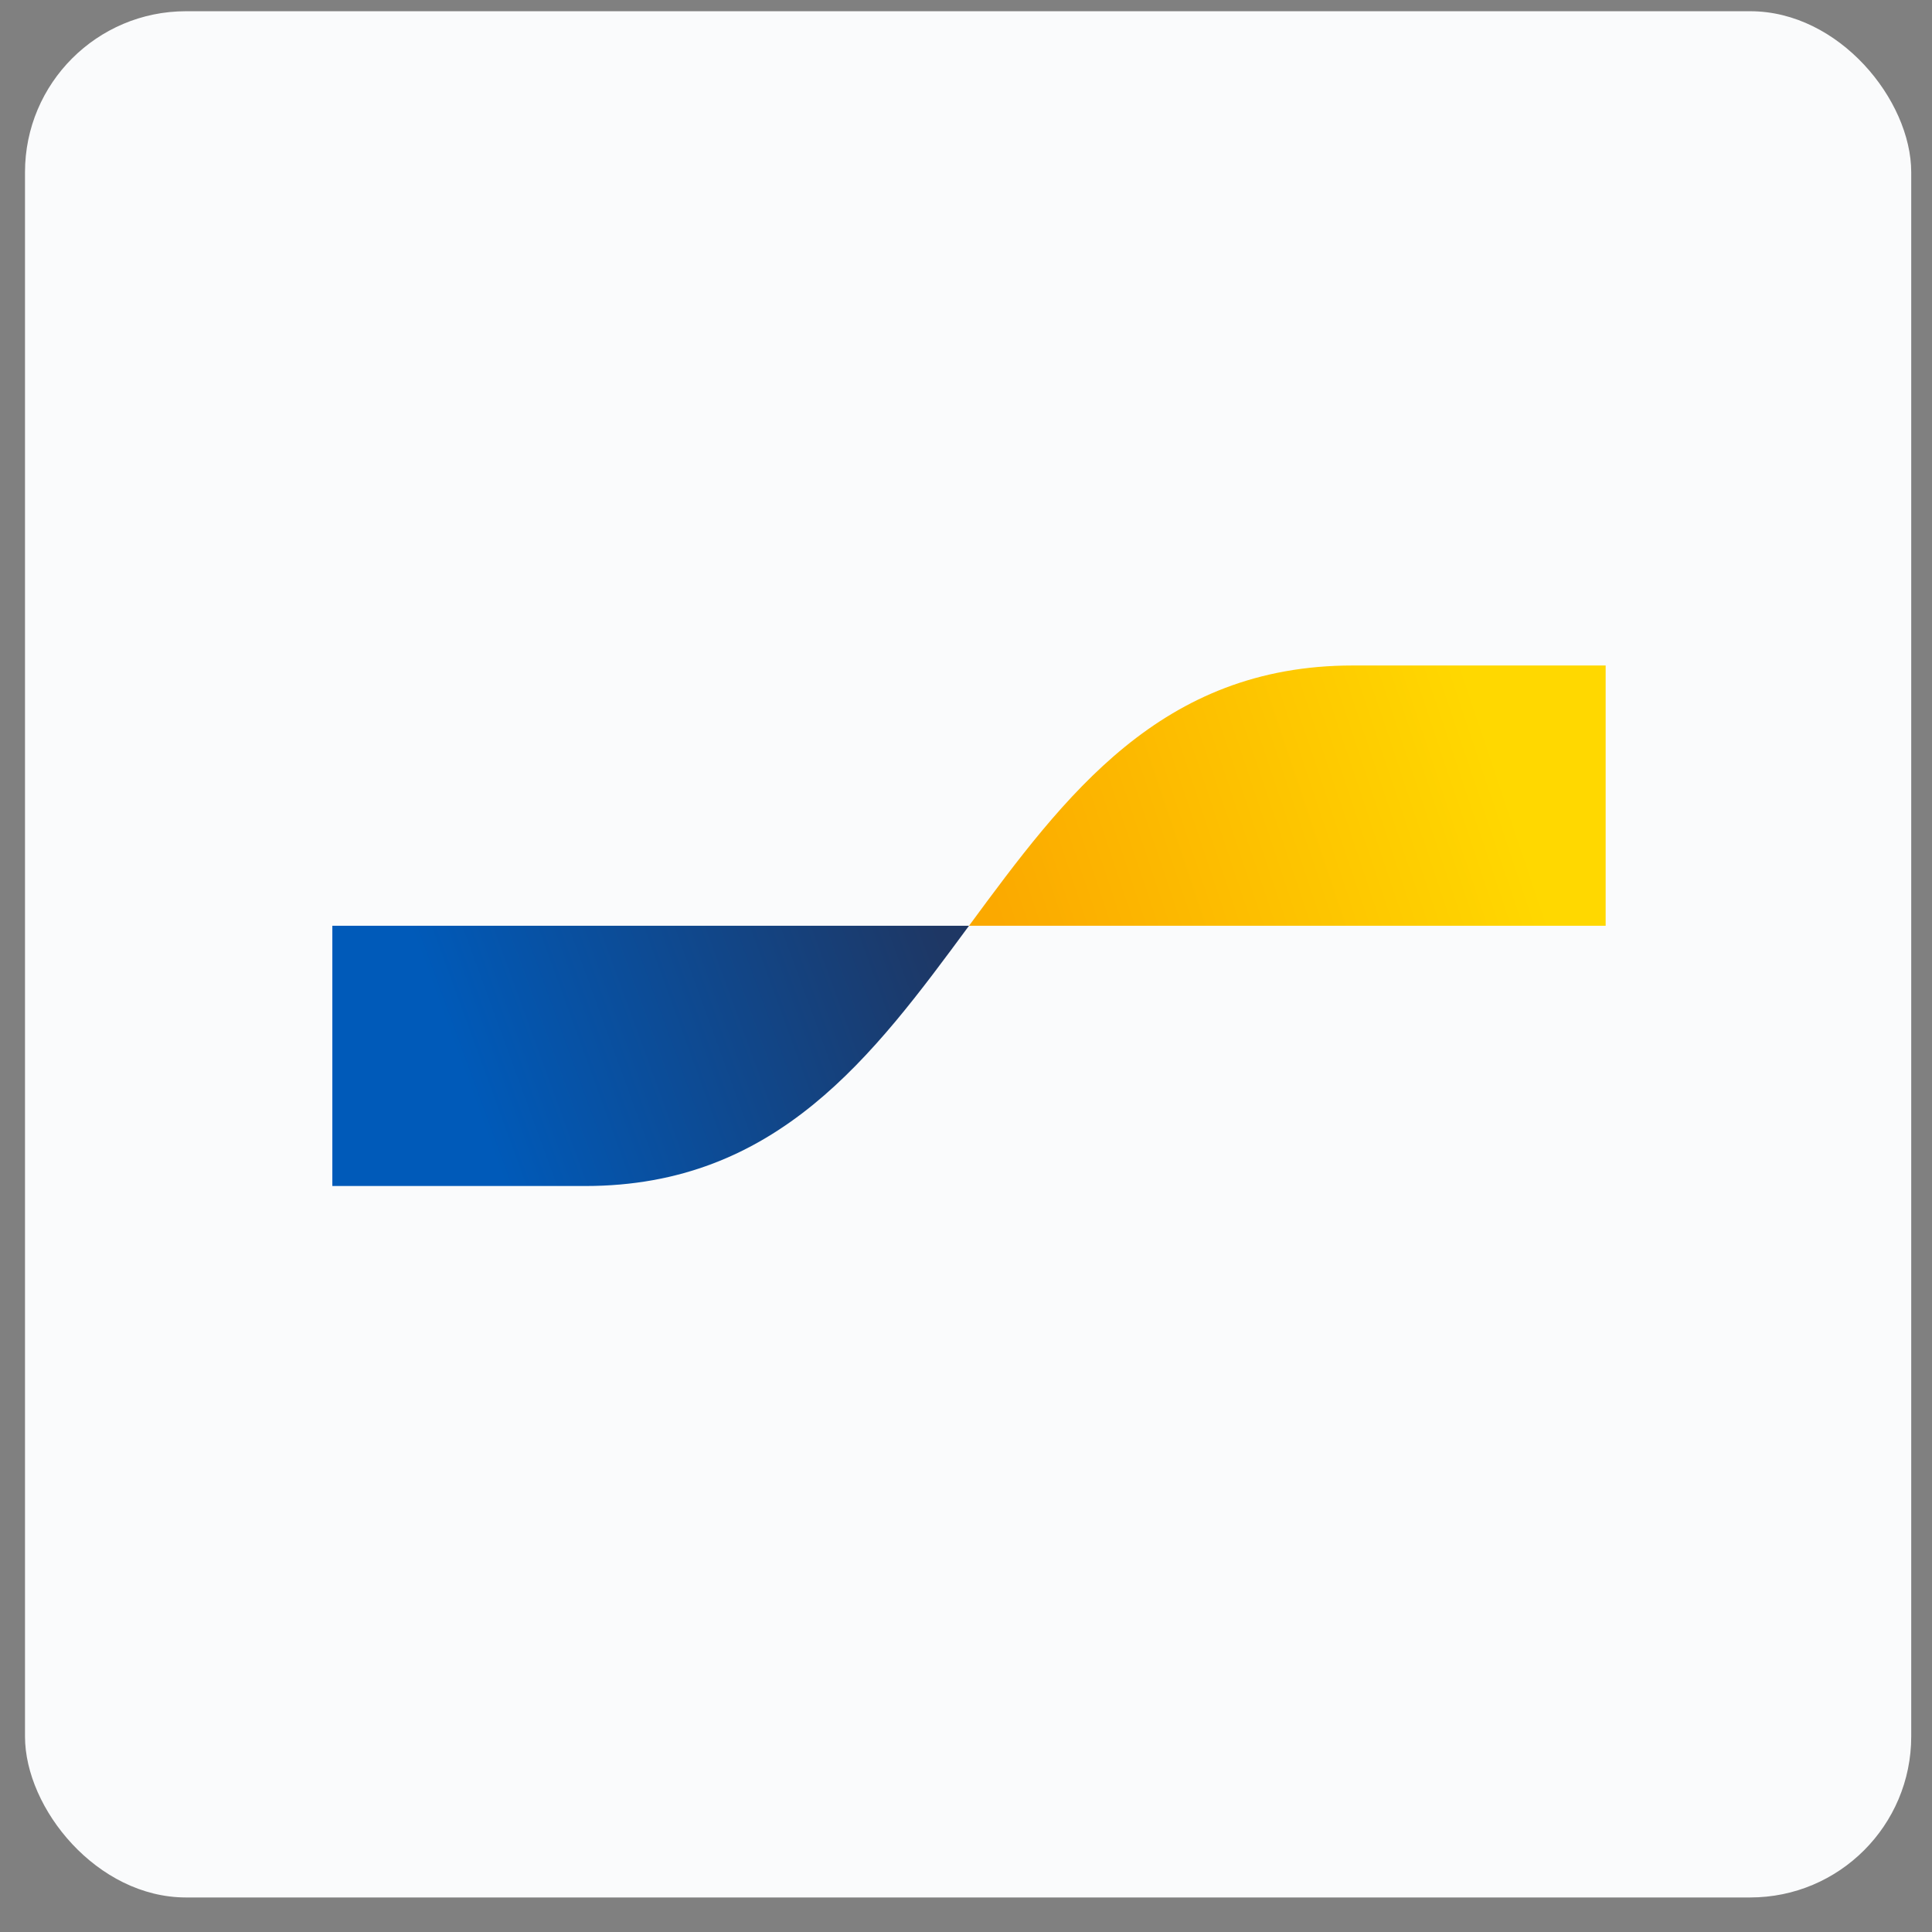 <svg width="48" height="48" viewBox="0 0 48 48" fill="none" xmlns="http://www.w3.org/2000/svg">
<rect x="0" y="0" width="48" height="48" fill="#808080" stroke="none"/>
<rect x="0.621" y="0.279" width="46.863" height="46.863" rx="4" fill="#FAFBFC"/>
<path d="M14.541 29.466C19.308 29.466 21.691 26.233 24.075 23H8.257V29.466H14.541Z" fill="url(#paint0_linear_963_2157)"/>
<path d="M33.608 16.534C28.842 16.534 26.458 19.767 24.075 23H39.892V16.534H33.608Z" fill="url(#paint1_linear_963_2157)"/>
<defs>
<linearGradient id="paint0_linear_963_2157" x1="11.457" y1="26.532" x2="23.076" y2="22.29" gradientUnits="userSpaceOnUse">
<stop stop-color="#005AB9"/>
<stop offset="1" stop-color="#1E3764"/>
</linearGradient>
<linearGradient id="paint1_linear_963_2157" x1="25.032" y1="23.561" x2="37.362" y2="19.426" gradientUnits="userSpaceOnUse">
<stop stop-color="#FBA900"/>
<stop offset="1" stop-color="#FFD800"/>
</linearGradient>
</defs>
</svg>
